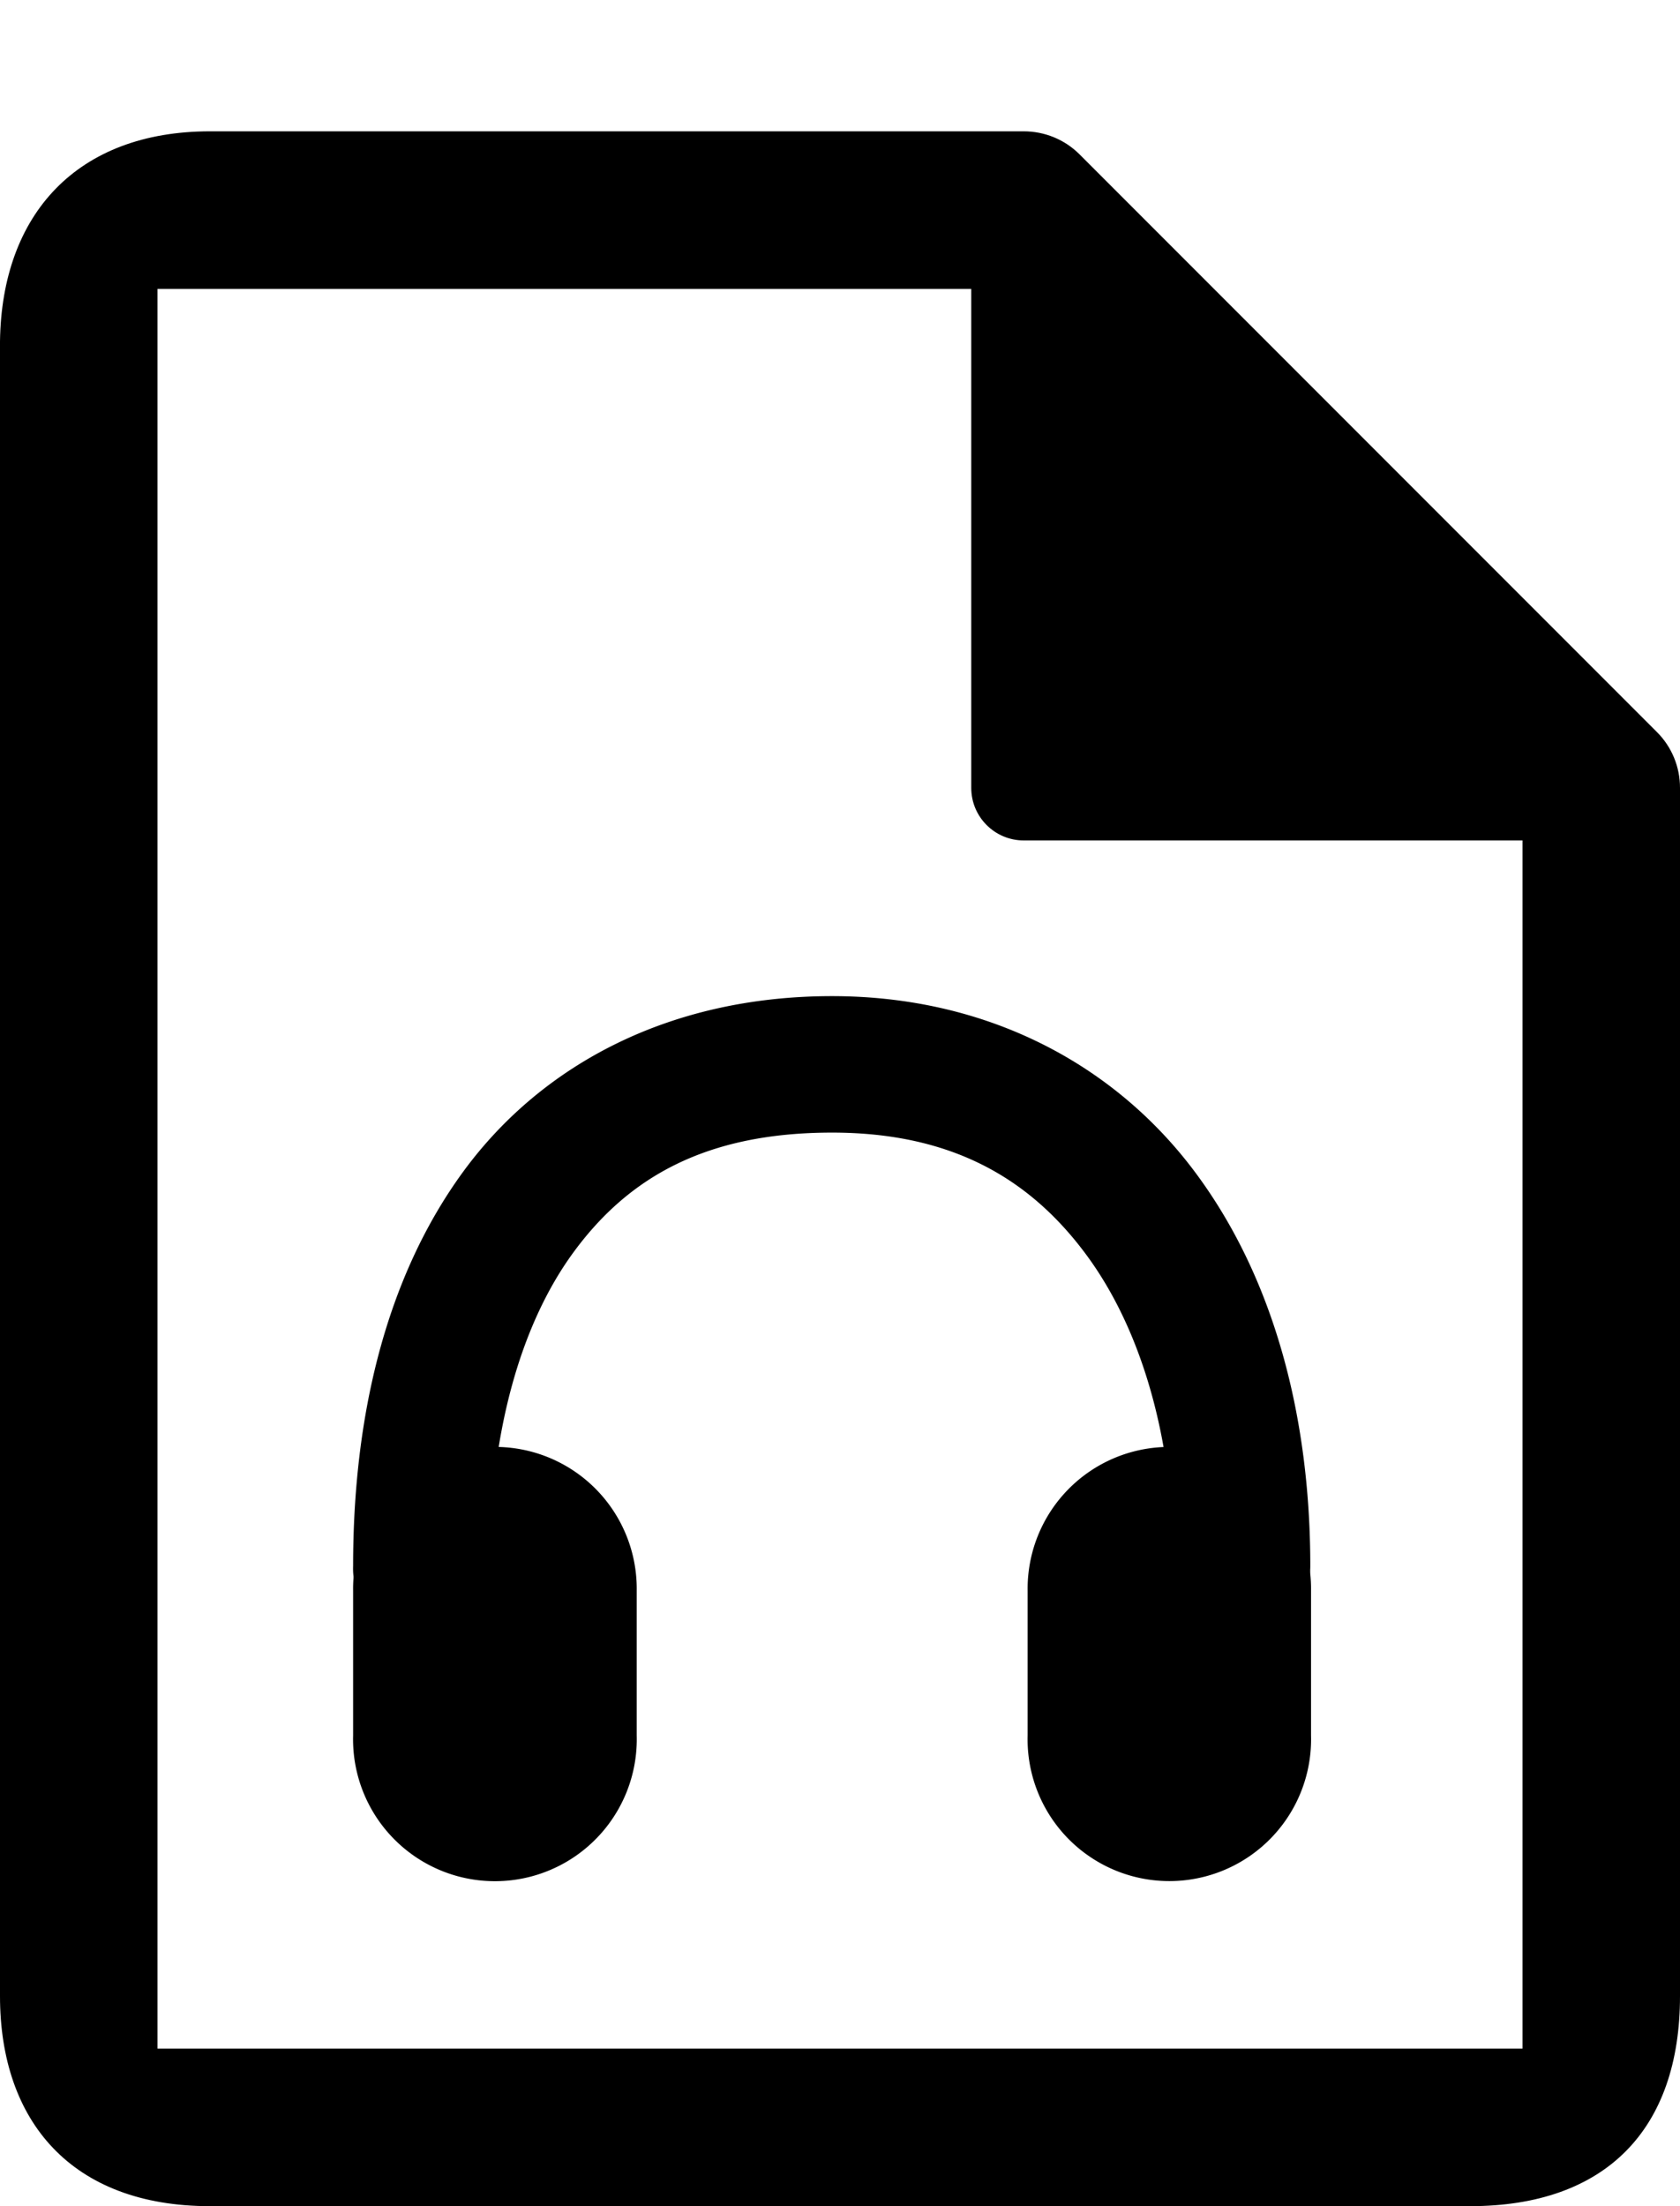 <?xml version="1.0" encoding="UTF-8"?>
<svg version="1.1" viewBox="0 0 16 21" xmlns="http://www.w3.org/2000/svg">
  <path d="m2 1.25c-1.263 0-1.984 0.786-2 2v15.75c0 1.197 0.687 2 2 2h12c1.296 0 2-0.734 2-2v-11.5c4.8e-4 -0.199-0.078-0.39-0.219-0.531l-5.5-5.5c-0.141-0.141-0.332-0.219-0.531-0.219zm-0.5 1.5h7.75v4.75c2.7e-5 0.276 0.224 0.5 0.5 0.5h4.75v11.5h-13z"/>
  <path d="m4.693 13.773a1.35 1.35 0 0 0 -1.33 1.369v1.377a1.351 1.351 0 1 0 2.701 0v-1.377a1.35 1.35 0 0 0 -1.371 -1.369z"/>
  <path d="m11.115 13.773a1.35 1.35 0 0 0 -1.328 1.369v1.377a1.35 1.35 0 1 0 2.699 0v-1.377a1.35 1.35 0 0 0 -1.371 -1.369z"/>
  <path d="m7.924 9.482c-1.538 0-2.757 0.645-3.506 1.662-0.748 1.018-1.055 2.347-1.055 3.762a0.65 0.65 0 1 0 1.299 0c0-1.222 0.28-2.279 0.803-2.99 0.523-0.711 1.26-1.135 2.459-1.135 1.129 0 1.873 0.428 2.412 1.15 0.54 0.722 0.842 1.78 0.842 2.975a0.65 0.65 0 1 0 1.301 0c0-1.409-0.341-2.737-1.1-3.752s-1.967-1.672-3.455-1.672z"/>
</svg>

